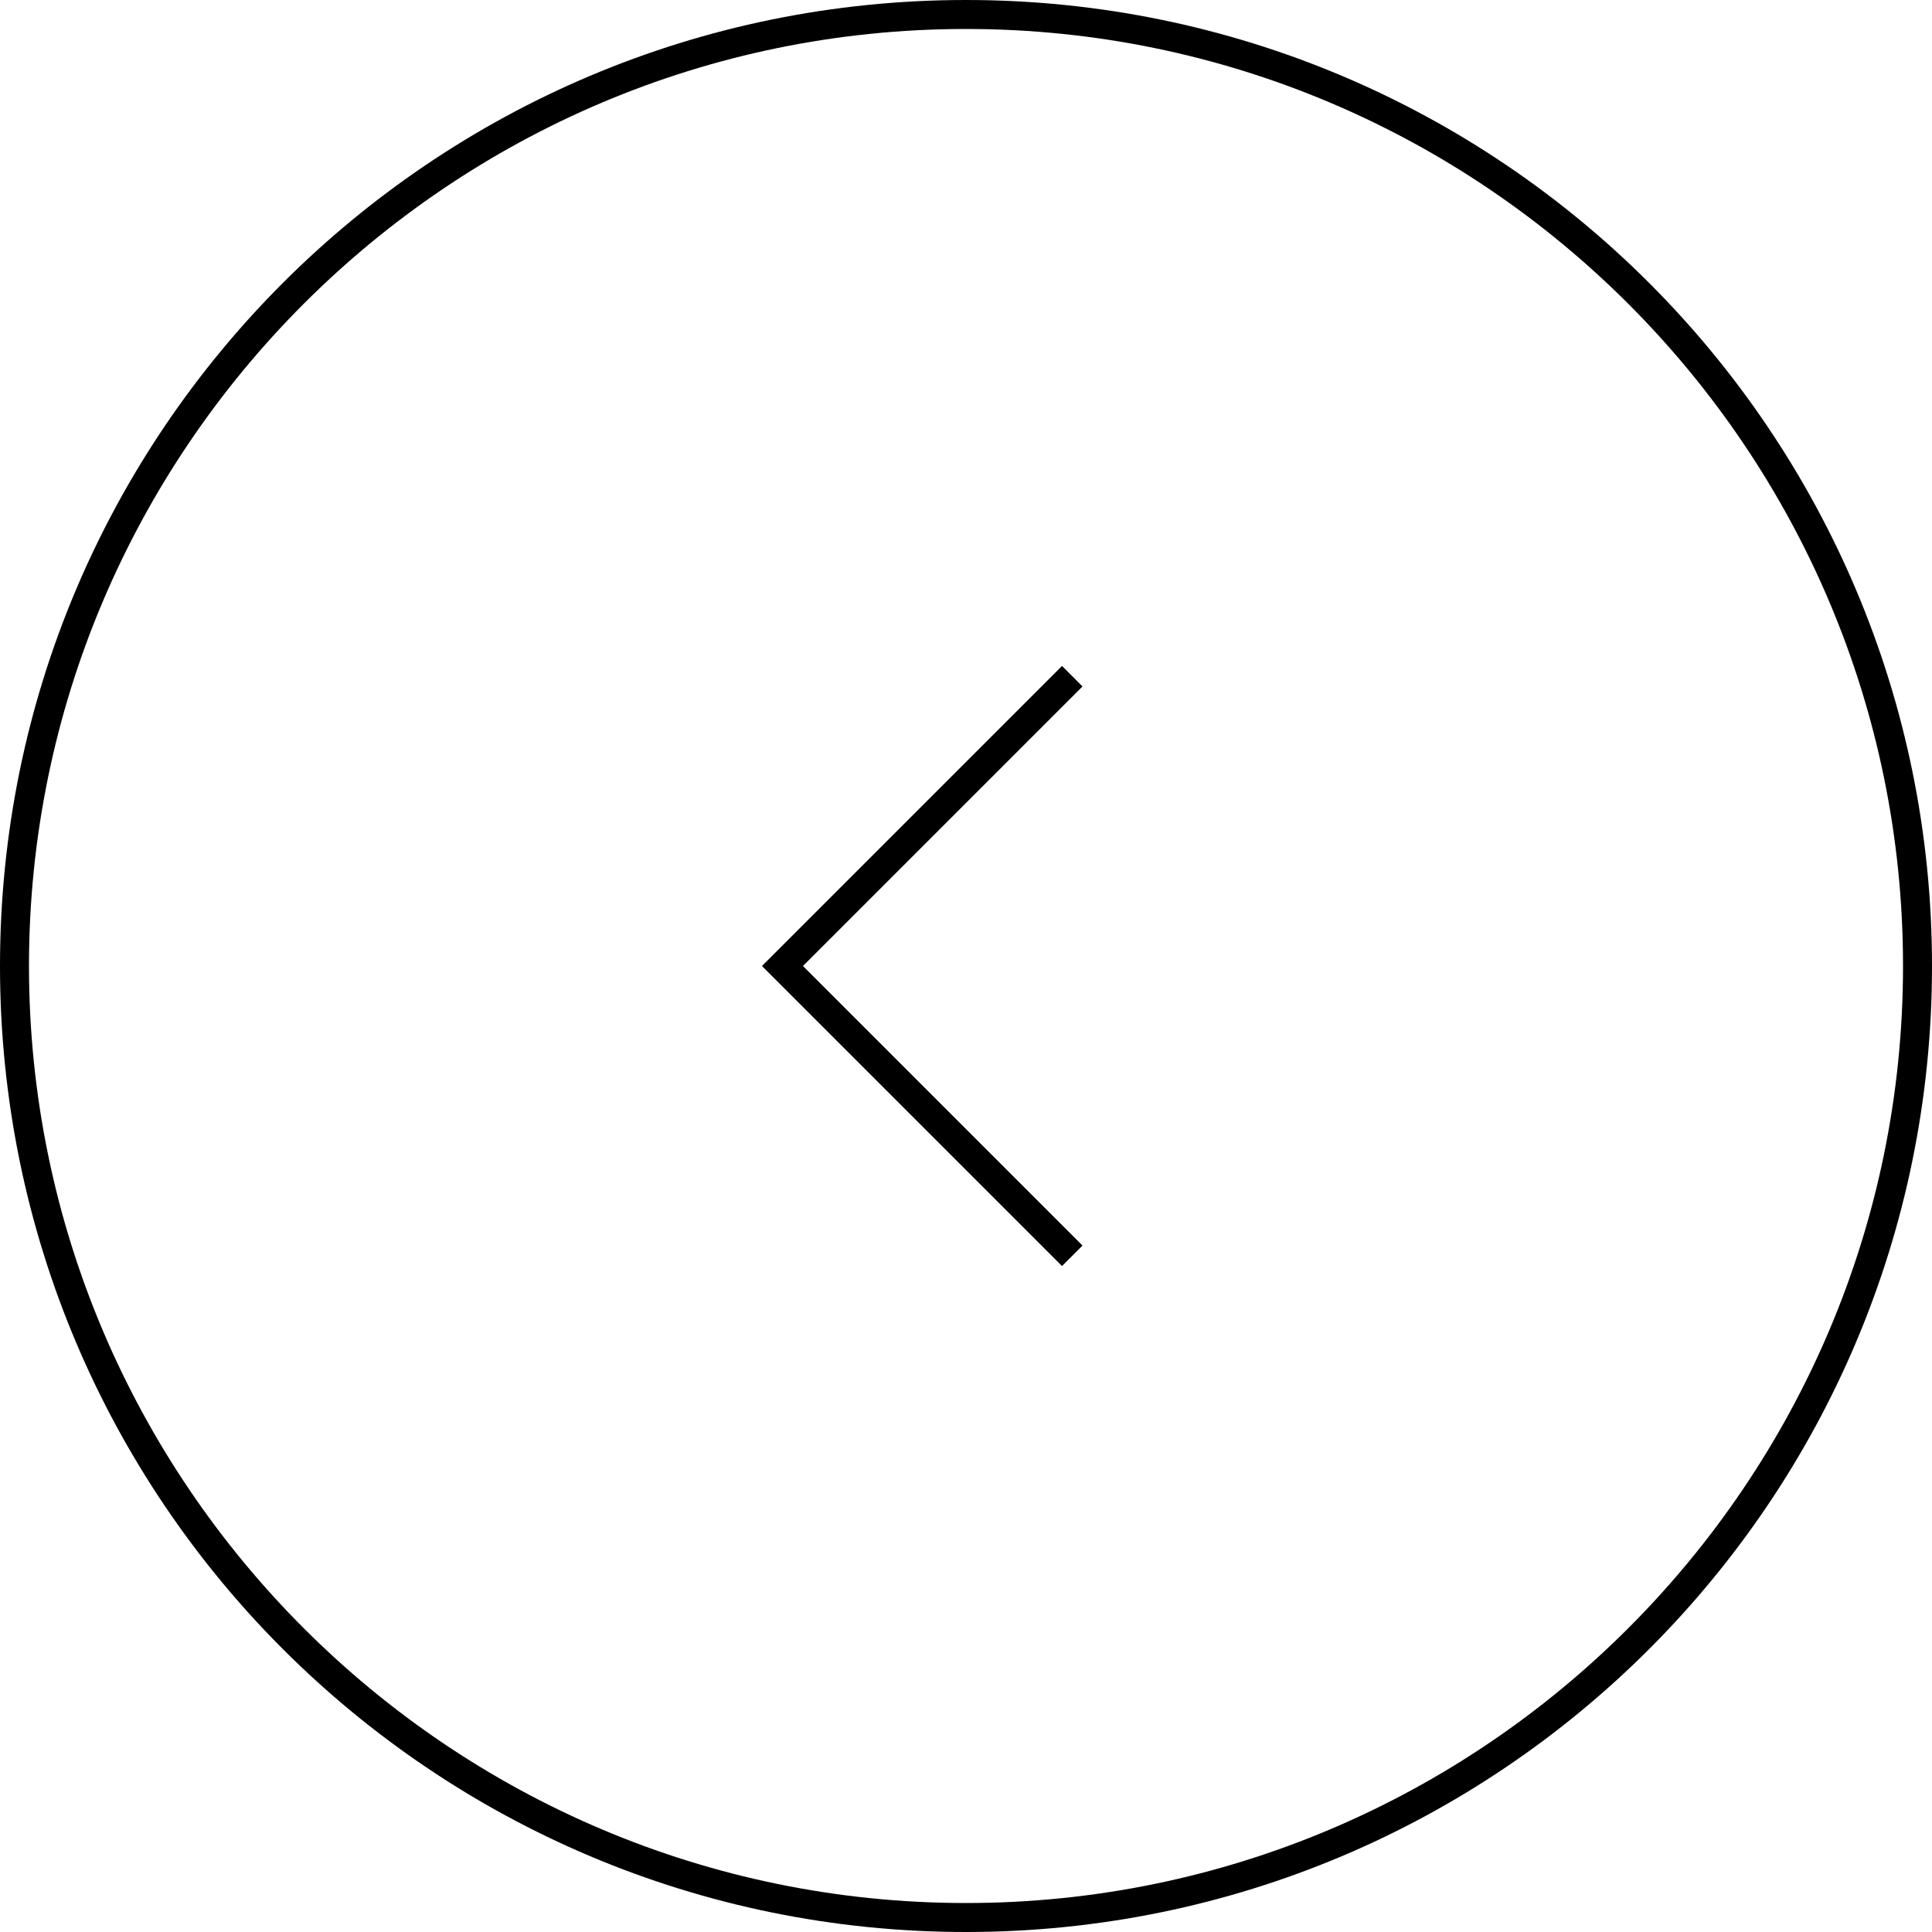 <?xml version="1.0" encoding="UTF-8"?>
<svg id="_レイヤー_2" data-name="レイヤー_2" xmlns="http://www.w3.org/2000/svg" viewBox="0 0 50 50">
  <defs>
    <style>
      .cls-1 {
        fill: none;
        stroke: #000;
        stroke-miterlimit: 10;
        stroke-width: .75px;
      }
    </style>
  </defs>
  <g id="_レイヤー_1-2" data-name="レイヤー_1">
    <g>
      <path d="M25,.75c13.37,0,24.25,10.88,24.25,24.25s-10.88,24.25-24.25,24.25S.75,38.37.75,25,11.63.75,25,.75M25,0C11.19,0,0,11.19,0,25s11.19,25,25,25,25-11.19,25-25S38.81,0,25,0h0Z"/>
      <polyline class="cls-1" points="27.75 17.5 20.25 25 27.75 32.5"/>
    </g>
  </g>
</svg>